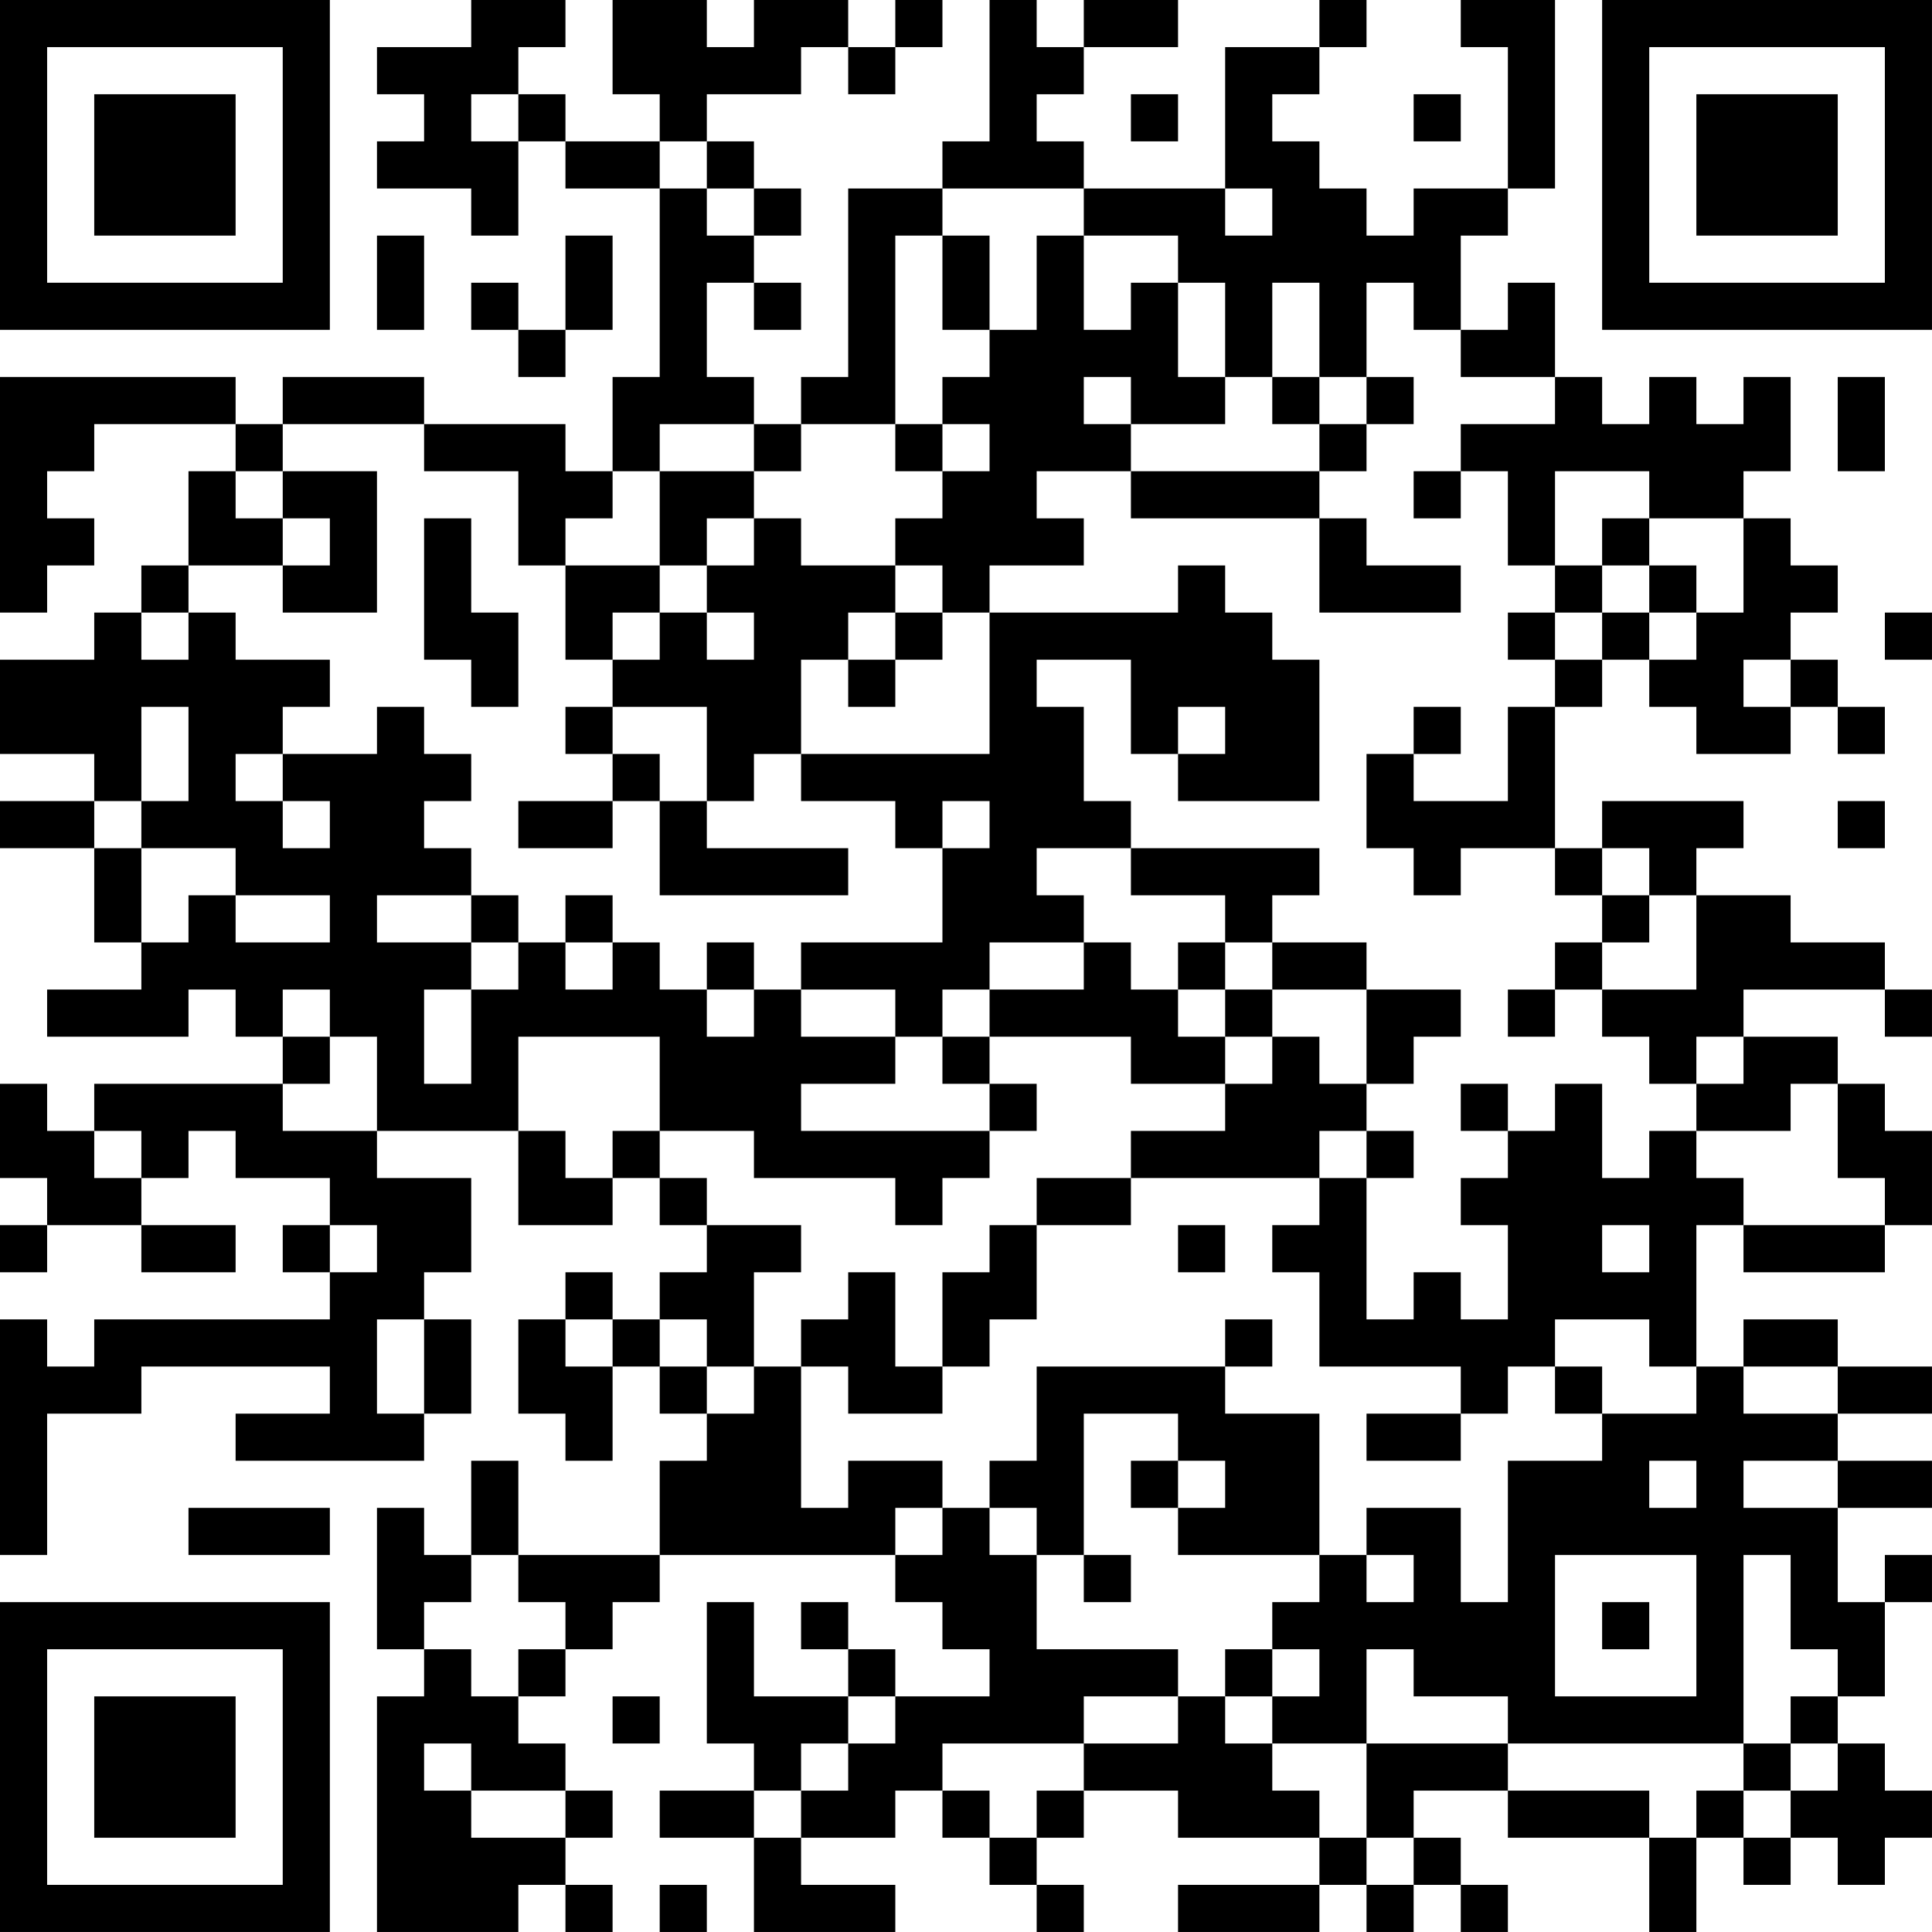 <?xml version="1.0" encoding="UTF-8"?>
<svg xmlns="http://www.w3.org/2000/svg" version="1.1" width="300" height="300" viewBox="0 0 300 300"><rect x="0" y="0" width="300" height="300" fill="#ffffff"/><g transform="scale(7.317)"><g transform="translate(0,0)"><path fill-rule="evenodd" d="M10 0L10 1L8 1L8 2L9 2L9 3L8 3L8 4L10 4L10 5L11 5L11 3L12 3L12 4L14 4L14 8L13 8L13 10L12 10L12 9L9 9L9 8L6 8L6 9L5 9L5 8L0 8L0 13L1 13L1 12L2 12L2 11L1 11L1 10L2 10L2 9L5 9L5 10L4 10L4 12L3 12L3 13L2 13L2 14L0 14L0 16L2 16L2 17L0 17L0 18L2 18L2 20L3 20L3 21L1 21L1 22L4 22L4 21L5 21L5 22L6 22L6 23L2 23L2 24L1 24L1 23L0 23L0 25L1 25L1 26L0 26L0 27L1 27L1 26L3 26L3 27L5 27L5 26L3 26L3 25L4 25L4 24L5 24L5 25L7 25L7 26L6 26L6 27L7 27L7 28L2 28L2 29L1 29L1 28L0 28L0 33L1 33L1 30L3 30L3 29L7 29L7 30L5 30L5 31L9 31L9 30L10 30L10 28L9 28L9 27L10 27L10 25L8 25L8 24L11 24L11 26L13 26L13 25L14 25L14 26L15 26L15 27L14 27L14 28L13 28L13 27L12 27L12 28L11 28L11 30L12 30L12 31L13 31L13 29L14 29L14 30L15 30L15 31L14 31L14 33L11 33L11 31L10 31L10 33L9 33L9 32L8 32L8 35L9 35L9 36L8 36L8 41L11 41L11 40L12 40L12 41L13 41L13 40L12 40L12 39L13 39L13 38L12 38L12 37L11 37L11 36L12 36L12 35L13 35L13 34L14 34L14 33L19 33L19 34L20 34L20 35L21 35L21 36L19 36L19 35L18 35L18 34L17 34L17 35L18 35L18 36L16 36L16 34L15 34L15 37L16 37L16 38L14 38L14 39L16 39L16 41L19 41L19 40L17 40L17 39L19 39L19 38L20 38L20 39L21 39L21 40L22 40L22 41L23 41L23 40L22 40L22 39L23 39L23 38L25 38L25 39L28 39L28 40L25 40L25 41L28 41L28 40L29 40L29 41L30 41L30 40L31 40L31 41L32 41L32 40L31 40L31 39L30 39L30 38L32 38L32 39L35 39L35 41L36 41L36 39L37 39L37 40L38 40L38 39L39 39L39 40L40 40L40 39L41 39L41 38L40 38L40 37L39 37L39 36L40 36L40 34L41 34L41 33L40 33L40 34L39 34L39 32L41 32L41 31L39 31L39 30L41 30L41 29L39 29L39 28L37 28L37 29L36 29L36 26L37 26L37 27L40 27L40 26L41 26L41 24L40 24L40 23L39 23L39 22L37 22L37 21L40 21L40 22L41 22L41 21L40 21L40 20L38 20L38 19L36 19L36 18L37 18L37 17L34 17L34 18L33 18L33 15L34 15L34 14L35 14L35 15L36 15L36 16L38 16L38 15L39 15L39 16L40 16L40 15L39 15L39 14L38 14L38 13L39 13L39 12L38 12L38 11L37 11L37 10L38 10L38 8L37 8L37 9L36 9L36 8L35 8L35 9L34 9L34 8L33 8L33 6L32 6L32 7L31 7L31 5L32 5L32 4L33 4L33 0L31 0L31 1L32 1L32 4L30 4L30 5L29 5L29 4L28 4L28 3L27 3L27 2L28 2L28 1L29 1L29 0L28 0L28 1L26 1L26 4L23 4L23 3L22 3L22 2L23 2L23 1L25 1L25 0L23 0L23 1L22 1L22 0L21 0L21 3L20 3L20 4L18 4L18 8L17 8L17 9L16 9L16 8L15 8L15 6L16 6L16 7L17 7L17 6L16 6L16 5L17 5L17 4L16 4L16 3L15 3L15 2L17 2L17 1L18 1L18 2L19 2L19 1L20 1L20 0L19 0L19 1L18 1L18 0L16 0L16 1L15 1L15 0L13 0L13 2L14 2L14 3L12 3L12 2L11 2L11 1L12 1L12 0ZM10 2L10 3L11 3L11 2ZM24 2L24 3L25 3L25 2ZM30 2L30 3L31 3L31 2ZM14 3L14 4L15 4L15 5L16 5L16 4L15 4L15 3ZM20 4L20 5L19 5L19 9L17 9L17 10L16 10L16 9L14 9L14 10L13 10L13 11L12 11L12 12L11 12L11 10L9 10L9 9L6 9L6 10L5 10L5 11L6 11L6 12L4 12L4 13L3 13L3 14L4 14L4 13L5 13L5 14L7 14L7 15L6 15L6 16L5 16L5 17L6 17L6 18L7 18L7 17L6 17L6 16L8 16L8 15L9 15L9 16L10 16L10 17L9 17L9 18L10 18L10 19L8 19L8 20L10 20L10 21L9 21L9 23L10 23L10 21L11 21L11 20L12 20L12 21L13 21L13 20L14 20L14 21L15 21L15 22L16 22L16 21L17 21L17 22L19 22L19 23L17 23L17 24L21 24L21 25L20 25L20 26L19 26L19 25L16 25L16 24L14 24L14 22L11 22L11 24L12 24L12 25L13 25L13 24L14 24L14 25L15 25L15 26L17 26L17 27L16 27L16 29L15 29L15 28L14 28L14 29L15 29L15 30L16 30L16 29L17 29L17 32L18 32L18 31L20 31L20 32L19 32L19 33L20 33L20 32L21 32L21 33L22 33L22 35L25 35L25 36L23 36L23 37L20 37L20 38L21 38L21 39L22 39L22 38L23 38L23 37L25 37L25 36L26 36L26 37L27 37L27 38L28 38L28 39L29 39L29 40L30 40L30 39L29 39L29 37L32 37L32 38L35 38L35 39L36 39L36 38L37 38L37 39L38 39L38 38L39 38L39 37L38 37L38 36L39 36L39 35L38 35L38 33L37 33L37 37L32 37L32 36L30 36L30 35L29 35L29 37L27 37L27 36L28 36L28 35L27 35L27 34L28 34L28 33L29 33L29 34L30 34L30 33L29 33L29 32L31 32L31 34L32 34L32 31L34 31L34 30L36 30L36 29L35 29L35 28L33 28L33 29L32 29L32 30L31 30L31 29L28 29L28 27L27 27L27 26L28 26L28 25L29 25L29 28L30 28L30 27L31 27L31 28L32 28L32 26L31 26L31 25L32 25L32 24L33 24L33 23L34 23L34 25L35 25L35 24L36 24L36 25L37 25L37 26L40 26L40 25L39 25L39 23L38 23L38 24L36 24L36 23L37 23L37 22L36 22L36 23L35 23L35 22L34 22L34 21L36 21L36 19L35 19L35 18L34 18L34 19L33 19L33 18L31 18L31 19L30 19L30 18L29 18L29 16L30 16L30 17L32 17L32 15L33 15L33 14L34 14L34 13L35 13L35 14L36 14L36 13L37 13L37 11L35 11L35 10L33 10L33 12L32 12L32 10L31 10L31 9L33 9L33 8L31 8L31 7L30 7L30 6L29 6L29 8L28 8L28 6L27 6L27 8L26 8L26 6L25 6L25 5L23 5L23 4ZM26 4L26 5L27 5L27 4ZM8 5L8 7L9 7L9 5ZM12 5L12 7L11 7L11 6L10 6L10 7L11 7L11 8L12 8L12 7L13 7L13 5ZM20 5L20 7L21 7L21 8L20 8L20 9L19 9L19 10L20 10L20 11L19 11L19 12L17 12L17 11L16 11L16 10L14 10L14 12L12 12L12 14L13 14L13 15L12 15L12 16L13 16L13 17L11 17L11 18L13 18L13 17L14 17L14 19L18 19L18 18L15 18L15 17L16 17L16 16L17 16L17 17L19 17L19 18L20 18L20 20L17 20L17 21L19 21L19 22L20 22L20 23L21 23L21 24L22 24L22 23L21 23L21 22L24 22L24 23L26 23L26 24L24 24L24 25L22 25L22 26L21 26L21 27L20 27L20 29L19 29L19 27L18 27L18 28L17 28L17 29L18 29L18 30L20 30L20 29L21 29L21 28L22 28L22 26L24 26L24 25L28 25L28 24L29 24L29 25L30 25L30 24L29 24L29 23L30 23L30 22L31 22L31 21L29 21L29 20L27 20L27 19L28 19L28 18L24 18L24 17L23 17L23 15L22 15L22 14L24 14L24 16L25 16L25 17L28 17L28 14L27 14L27 13L26 13L26 12L25 12L25 13L21 13L21 12L23 12L23 11L22 11L22 10L24 10L24 11L28 11L28 13L31 13L31 12L29 12L29 11L28 11L28 10L29 10L29 9L30 9L30 8L29 8L29 9L28 9L28 8L27 8L27 9L28 9L28 10L24 10L24 9L26 9L26 8L25 8L25 6L24 6L24 7L23 7L23 5L22 5L22 7L21 7L21 5ZM23 8L23 9L24 9L24 8ZM39 8L39 10L40 10L40 8ZM20 9L20 10L21 10L21 9ZM6 10L6 11L7 11L7 12L6 12L6 13L8 13L8 10ZM30 10L30 11L31 11L31 10ZM9 11L9 14L10 14L10 15L11 15L11 13L10 13L10 11ZM15 11L15 12L14 12L14 13L13 13L13 14L14 14L14 13L15 13L15 14L16 14L16 13L15 13L15 12L16 12L16 11ZM34 11L34 12L33 12L33 13L32 13L32 14L33 14L33 13L34 13L34 12L35 12L35 13L36 13L36 12L35 12L35 11ZM19 12L19 13L18 13L18 14L17 14L17 16L21 16L21 13L20 13L20 12ZM19 13L19 14L18 14L18 15L19 15L19 14L20 14L20 13ZM40 13L40 14L41 14L41 13ZM37 14L37 15L38 15L38 14ZM3 15L3 17L2 17L2 18L3 18L3 20L4 20L4 19L5 19L5 20L7 20L7 19L5 19L5 18L3 18L3 17L4 17L4 15ZM13 15L13 16L14 16L14 17L15 17L15 15ZM25 15L25 16L26 16L26 15ZM30 15L30 16L31 16L31 15ZM20 17L20 18L21 18L21 17ZM39 17L39 18L40 18L40 17ZM22 18L22 19L23 19L23 20L21 20L21 21L20 21L20 22L21 22L21 21L23 21L23 20L24 20L24 21L25 21L25 22L26 22L26 23L27 23L27 22L28 22L28 23L29 23L29 21L27 21L27 20L26 20L26 19L24 19L24 18ZM10 19L10 20L11 20L11 19ZM12 19L12 20L13 20L13 19ZM34 19L34 20L33 20L33 21L32 21L32 22L33 22L33 21L34 21L34 20L35 20L35 19ZM15 20L15 21L16 21L16 20ZM25 20L25 21L26 21L26 22L27 22L27 21L26 21L26 20ZM6 21L6 22L7 22L7 23L6 23L6 24L8 24L8 22L7 22L7 21ZM31 23L31 24L32 24L32 23ZM2 24L2 25L3 25L3 24ZM7 26L7 27L8 27L8 26ZM25 26L25 27L26 27L26 26ZM34 26L34 27L35 27L35 26ZM8 28L8 30L9 30L9 28ZM12 28L12 29L13 29L13 28ZM26 28L26 29L22 29L22 31L21 31L21 32L22 32L22 33L23 33L23 34L24 34L24 33L23 33L23 30L25 30L25 31L24 31L24 32L25 32L25 33L28 33L28 30L26 30L26 29L27 29L27 28ZM33 29L33 30L34 30L34 29ZM37 29L37 30L39 30L39 29ZM29 30L29 31L31 31L31 30ZM25 31L25 32L26 32L26 31ZM35 31L35 32L36 32L36 31ZM37 31L37 32L39 32L39 31ZM4 32L4 33L7 33L7 32ZM10 33L10 34L9 34L9 35L10 35L10 36L11 36L11 35L12 35L12 34L11 34L11 33ZM33 33L33 36L36 36L36 33ZM34 34L34 35L35 35L35 34ZM26 35L26 36L27 36L27 35ZM13 36L13 37L14 37L14 36ZM18 36L18 37L17 37L17 38L16 38L16 39L17 39L17 38L18 38L18 37L19 37L19 36ZM9 37L9 38L10 38L10 39L12 39L12 38L10 38L10 37ZM37 37L37 38L38 38L38 37ZM14 40L14 41L15 41L15 40ZM0 0L0 7L7 7L7 0ZM1 1L1 6L6 6L6 1ZM2 2L2 5L5 5L5 2ZM34 0L34 7L41 7L41 0ZM35 1L35 6L40 6L40 1ZM36 2L36 5L39 5L39 2ZM0 34L0 41L7 41L7 34ZM1 35L1 40L6 40L6 35ZM2 36L2 39L5 39L5 36Z" fill="#000000"/></g></g></svg>
